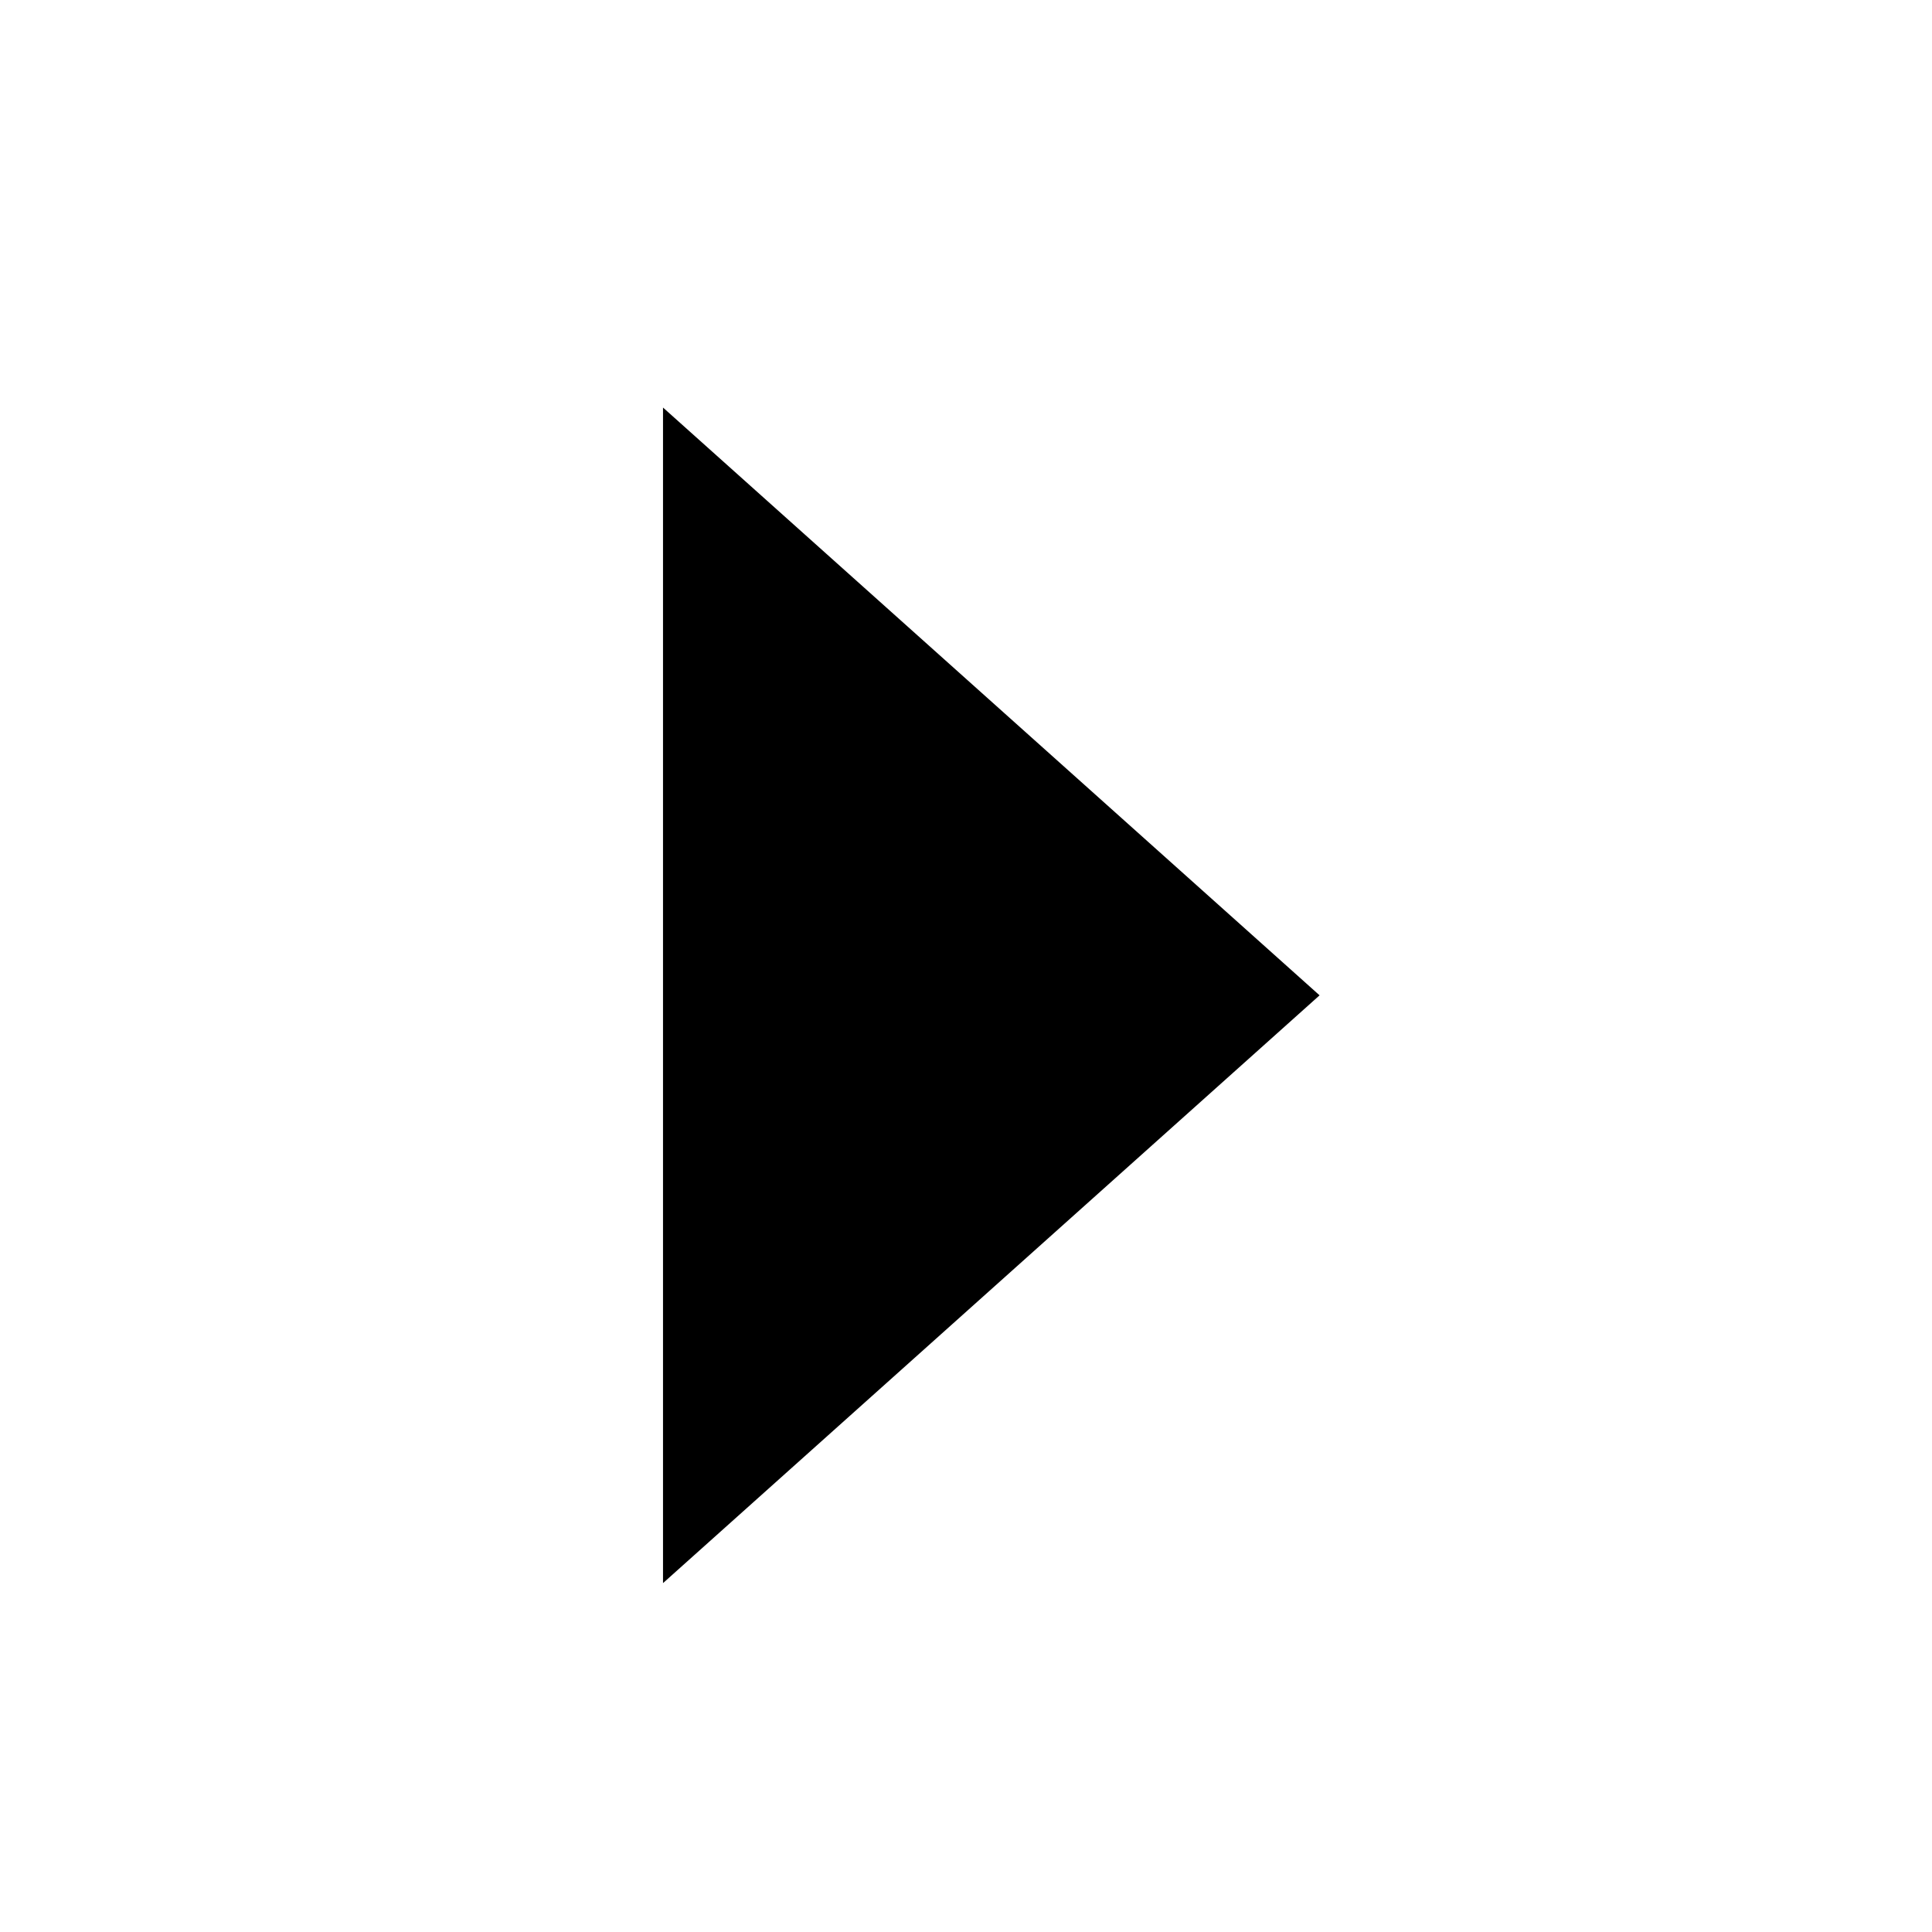 <?xml version="1.0" encoding="UTF-8" standalone="no"?>
<svg
   version="1.1"  id="Capa_1"   viewBox="0 0 388.424 388.424"  xmlns="http://www.w3.org/2000/svg" >
  <polygon
   points="100,190 200,100 100,10 "
   style="fill-opacity:1;;stroke-width:2.28;stroke-opacity:1"
   id="polygon1"
   transform="matrix(1.32,0,0,1.313,1.297,68.81)" />
</svg>
